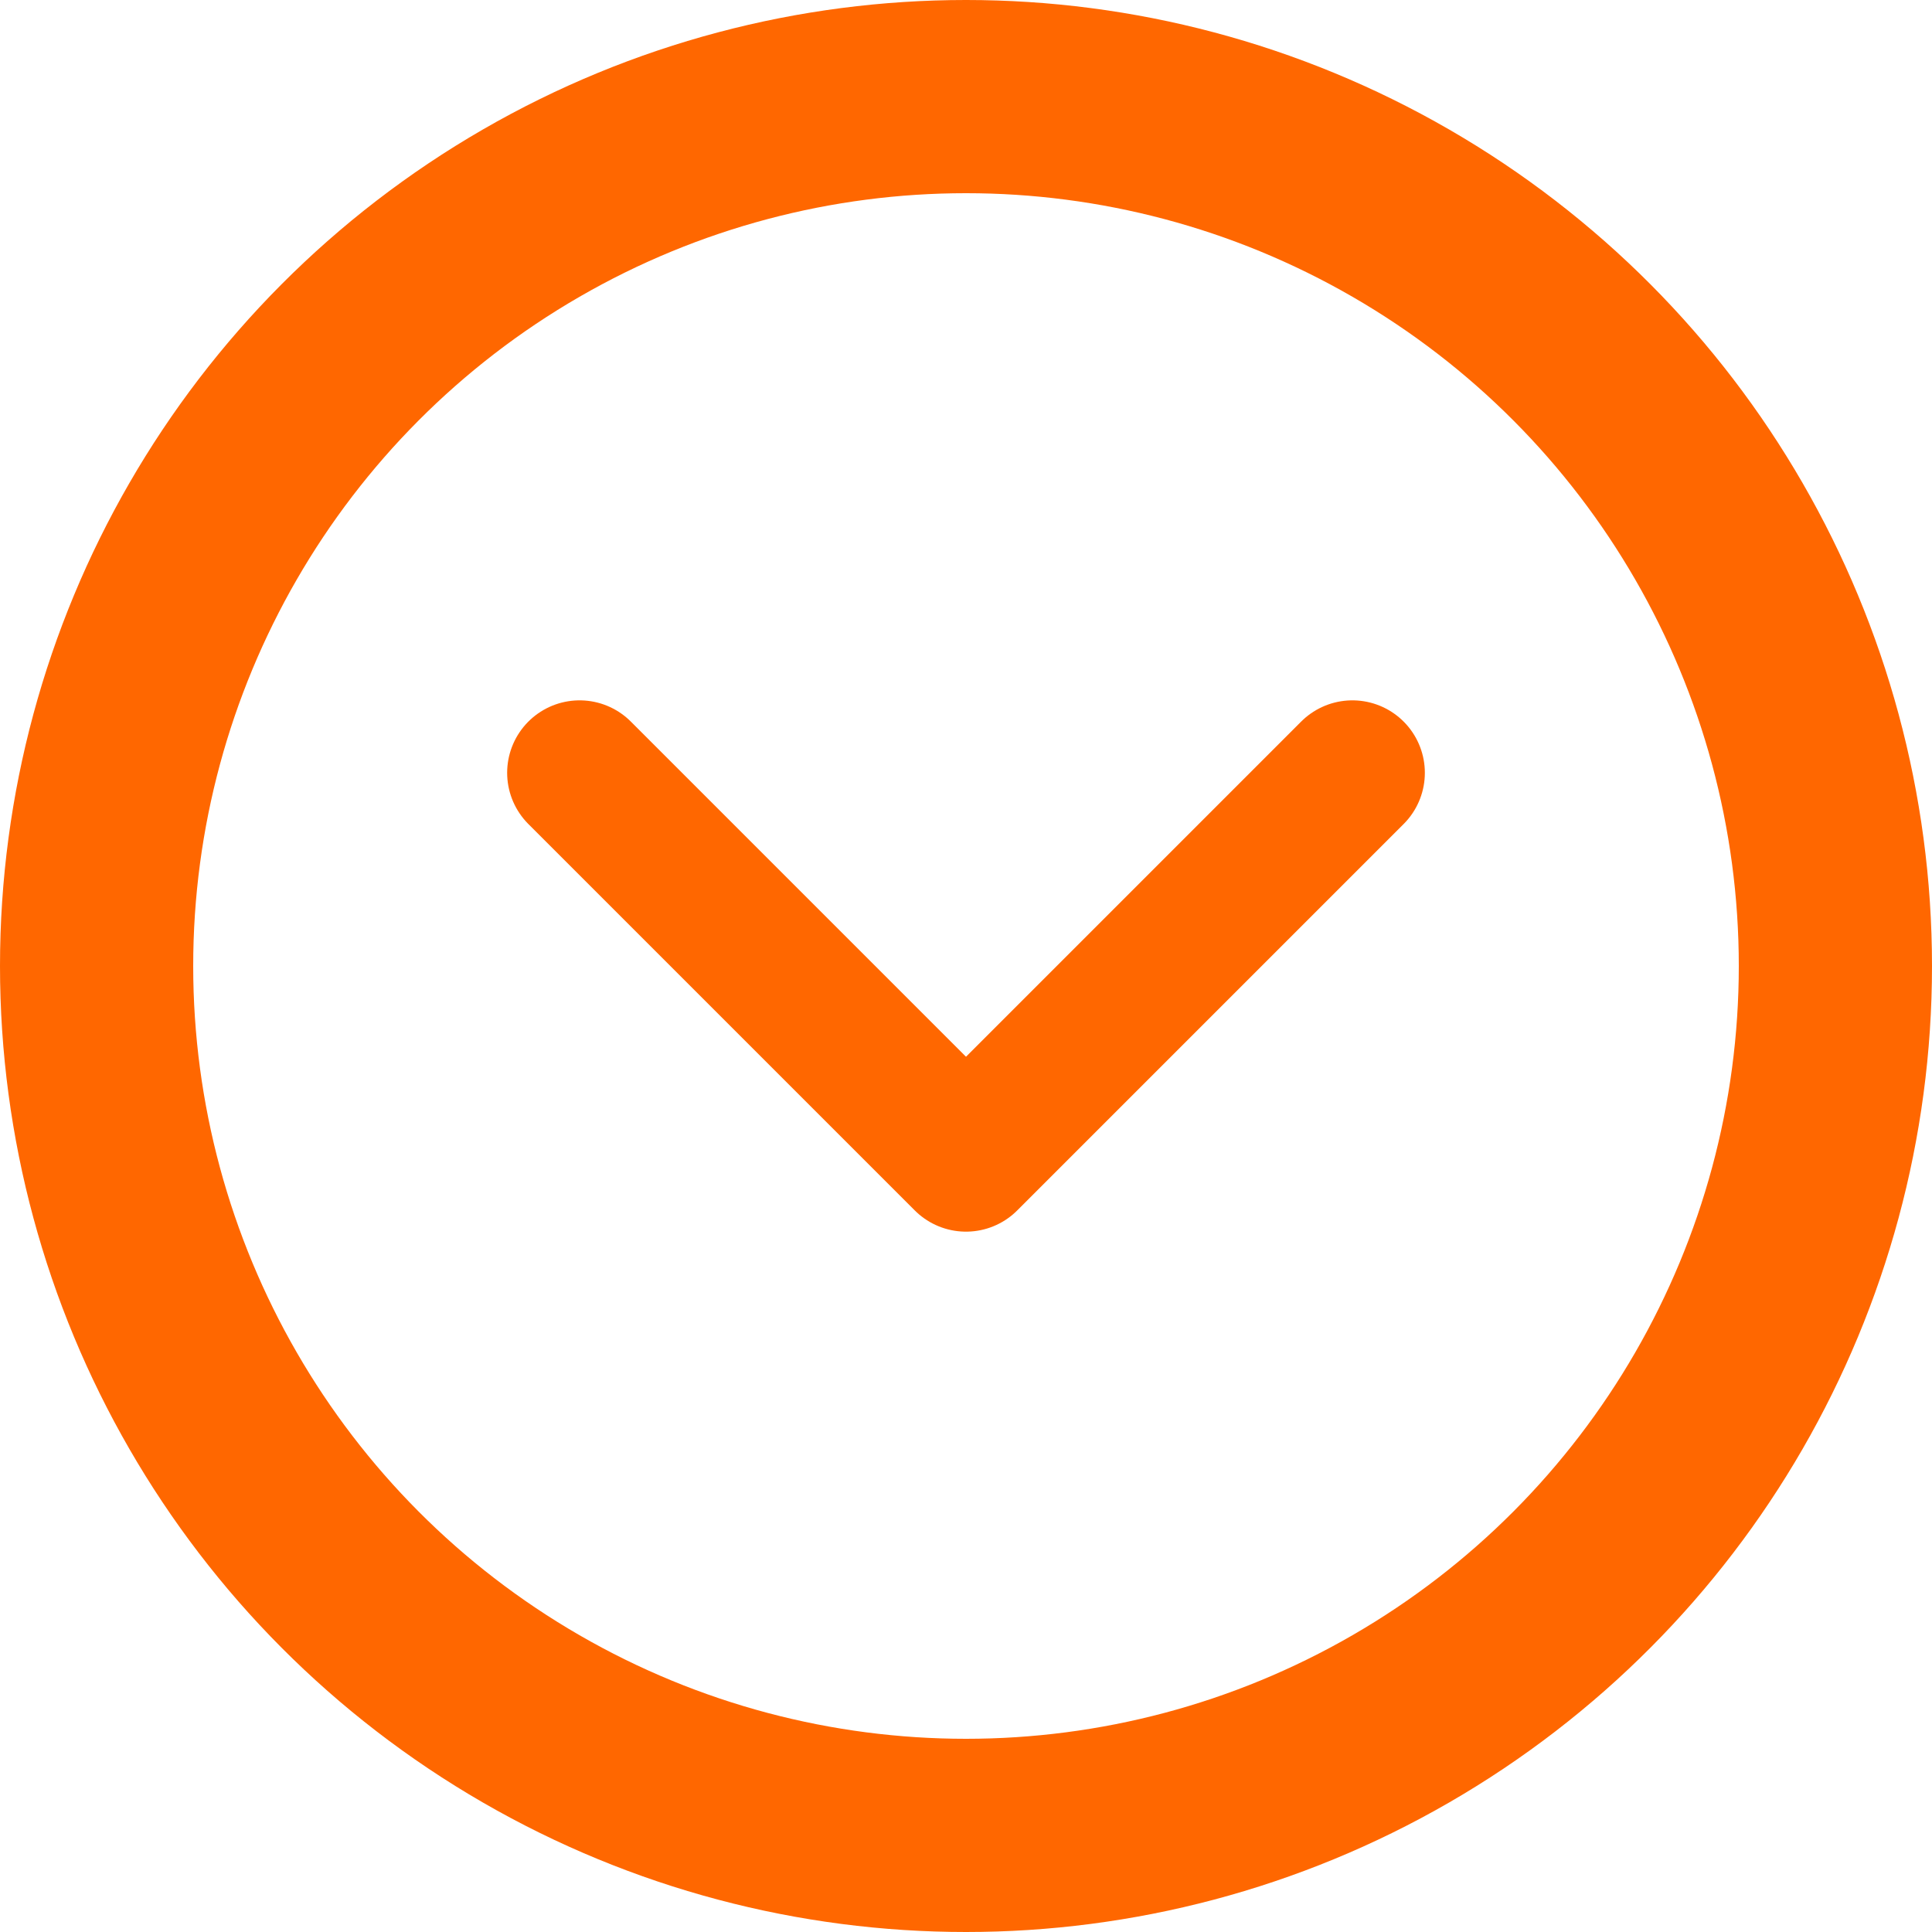 <svg viewBox="0 0 40 40" fill="none" xmlns="http://www.w3.org/2000/svg">
    <circle cx="20" cy="20" r="18" stroke="#ff6700" stroke-width="4"/>
    <path d="M12 16L20 24L28 16" stroke="#ff6700" stroke-width="3" stroke-linecap="round" stroke-linejoin="round"/>
</svg>